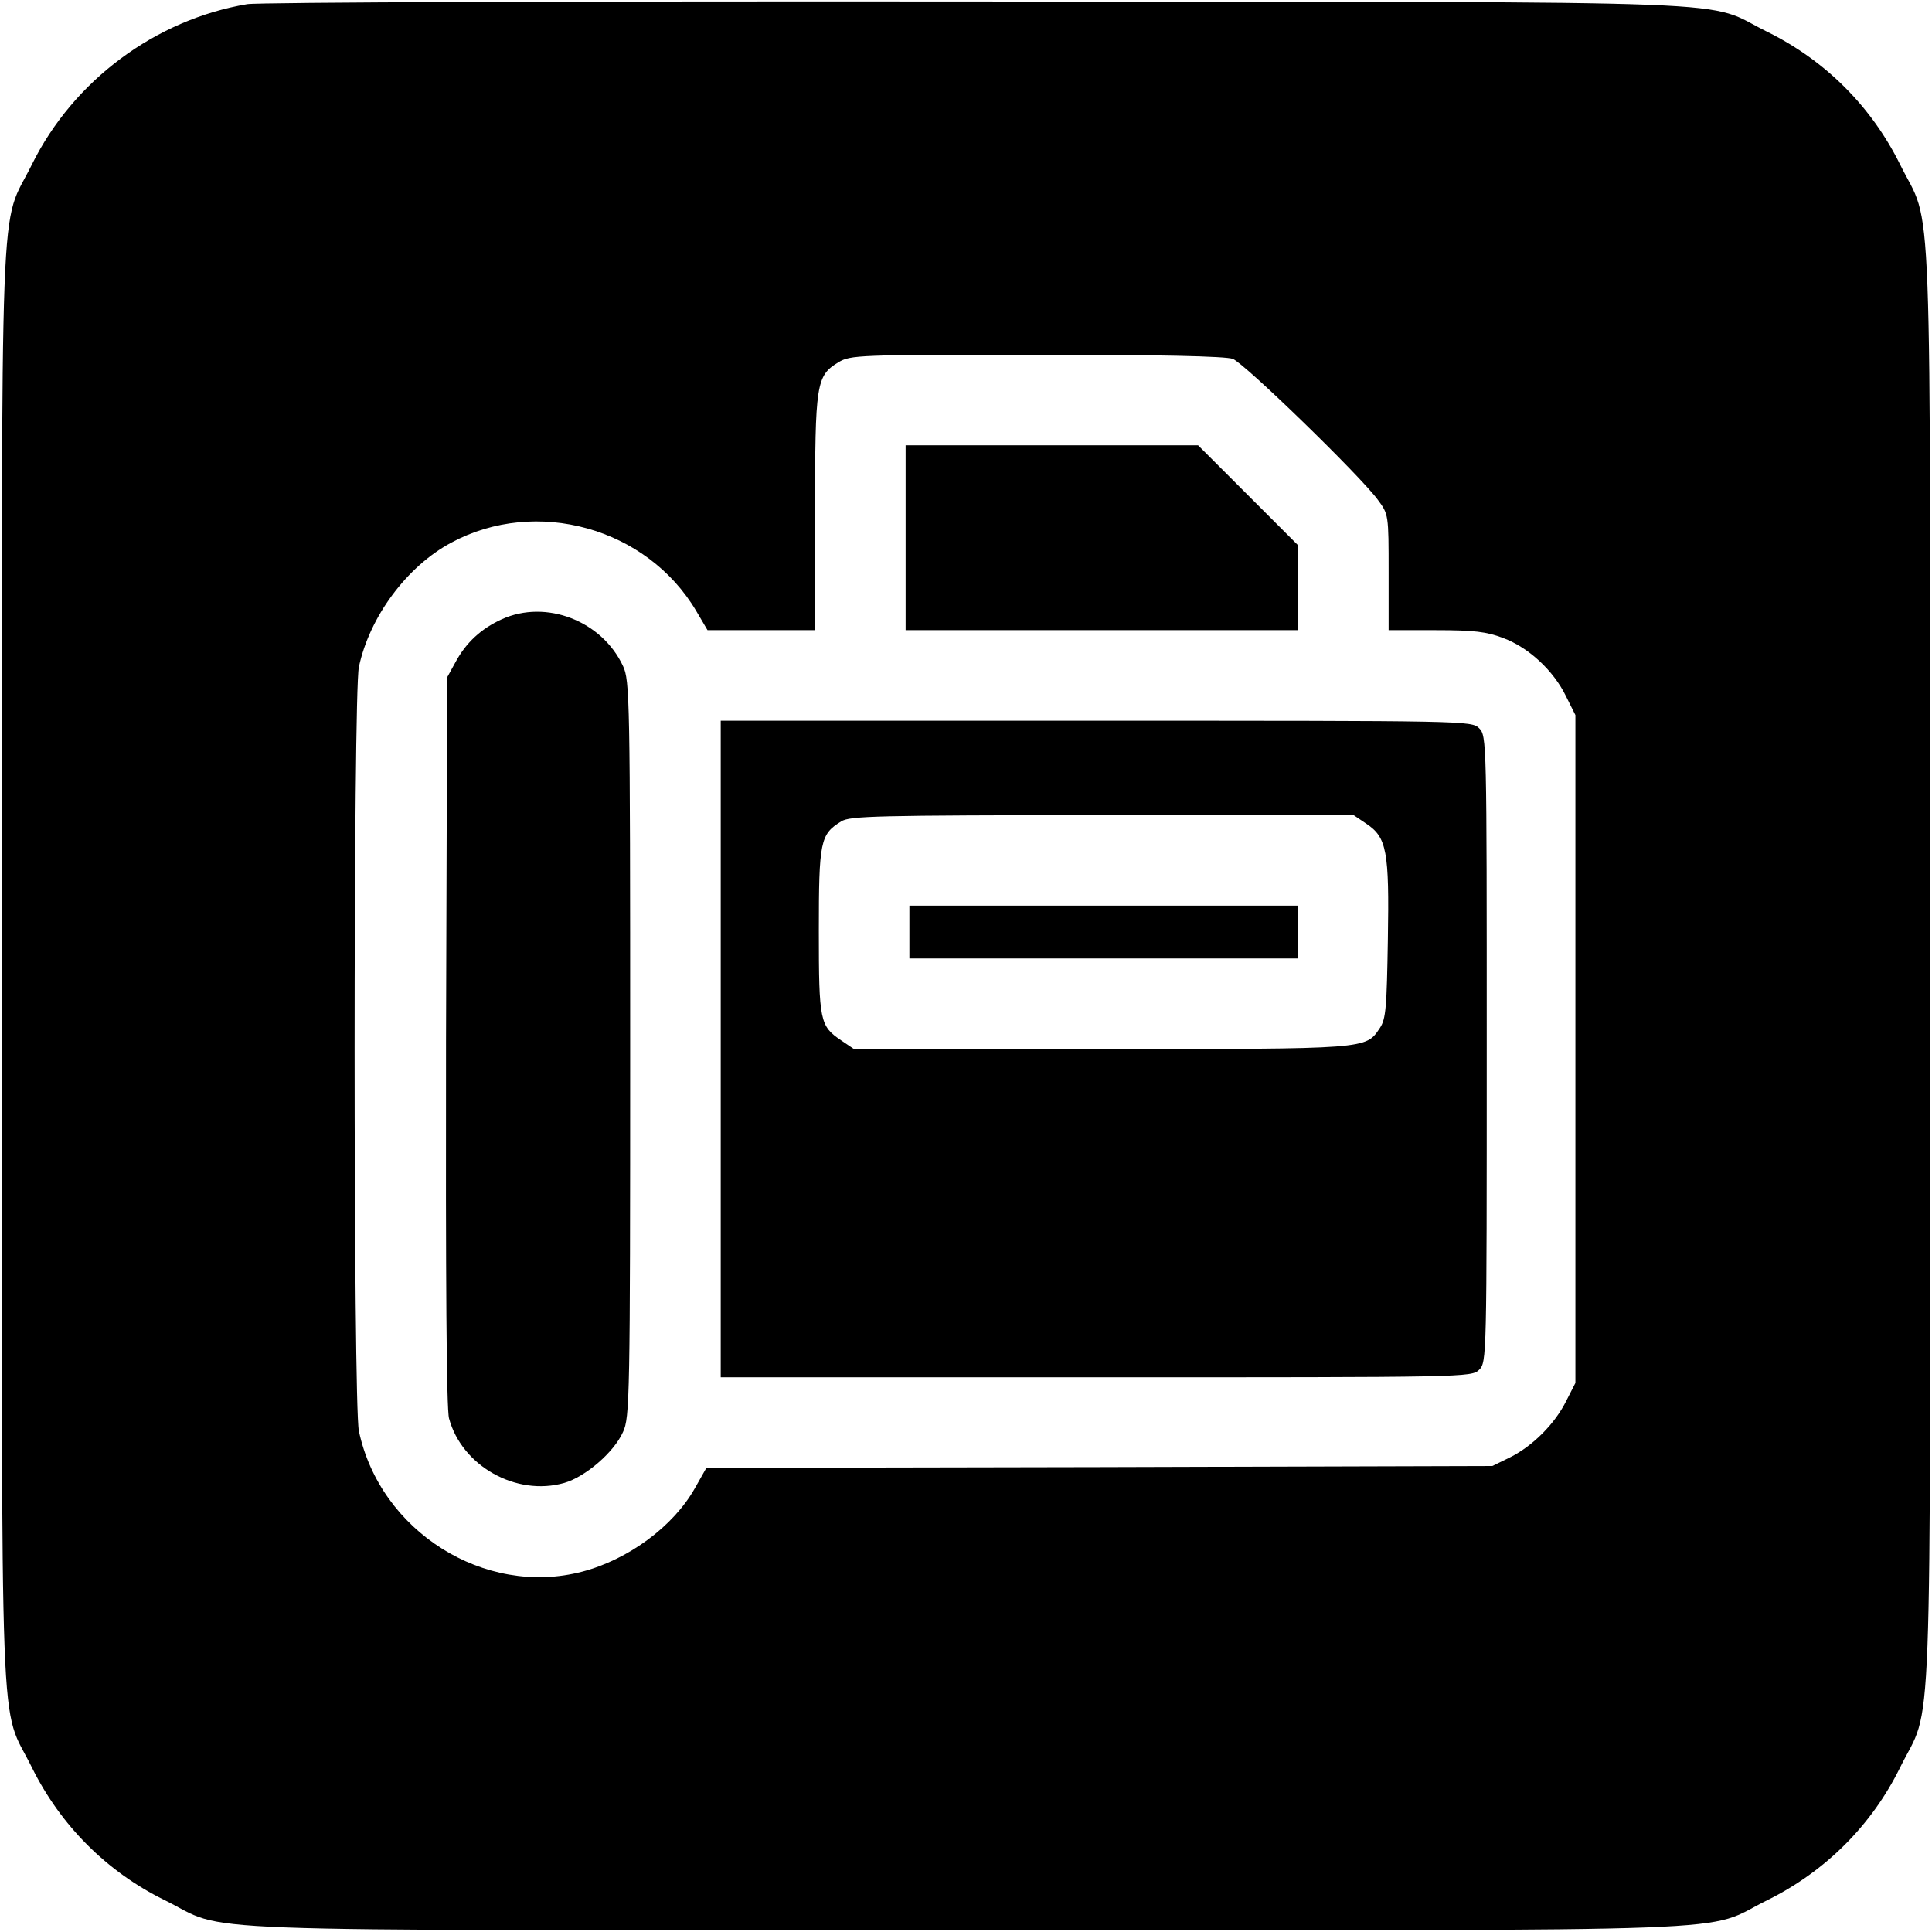 <?xml version="1.0" standalone="no"?>
<!DOCTYPE svg PUBLIC "-//W3C//DTD SVG 20010904//EN"
 "http://www.w3.org/TR/2001/REC-SVG-20010904/DTD/svg10.dtd">
<svg version="1.0" xmlns="http://www.w3.org/2000/svg"
 width="512pt" height="512pt" viewBox="0 0 512 512"
 preserveAspectRatio="xMidYMid meet">

<g transform="translate(0,512) scale(0.1,-0.1)"
fill="#000000" stroke="none">
<path d="M655 5109 c-243 -41 -460 -202 -570 -424 -88 -179 -80 25 -80 -2125
0 -2150 -8 -1946 80 -2125 76 -153 198 -275 350 -350 179 -88 -25 -80 2125
-80 2150 0 1946 -8 2125 80 153 76 275 198 350 350 88 179 80 -25 80 2125 0
2150 8 1946 -80 2125 -76 153 -197 274 -350 350 -178 87 29 79 -2095 81 -1037
1 -1907 -2 -1935 -7z m2612 -940 c30 -11 337 -309 384 -373 29 -39 29 -39 29
-193 l0 -153 125 0 c101 0 135 -4 179 -21 67 -25 133 -86 166 -154 l25 -50 0
-885 0 -885 -24 -47 c-30 -61 -89 -120 -149 -150 l-47 -23 -1042 -3 -1041 -2
-30 -53 c-57 -102 -177 -190 -299 -222 -259 -68 -536 107 -592 373 -15 74 -15
1950 0 2024 28 133 127 267 245 330 225 121 518 40 649 -181 l30 -51 143 0
142 0 0 310 c0 345 3 364 62 400 32 19 49 20 525 20 325 0 501 -4 520 -11z"/>
<path d="M2400 3695 l0 -245 520 0 520 0 0 112 0 113 -132 132 -133 133 -387
0 -388 0 0 -245z"/>
<path d="M1330 3479 c-55 -25 -95 -62 -123 -114 l-22 -40 -3 -963 c-1 -630 1
-976 8 -1001 34 -126 178 -207 305 -171 56 16 132 81 156 135 18 38 19 91 19
1015 0 929 -1 977 -19 1015 -56 120 -204 177 -321 124z"/>
<path d="M1910 2340 l0 -870 995 0 c982 0 995 0 1015 20 20 20 20 33 20 850 0
817 0 830 -20 850 -20 20 -33 20 -1015 20 l-995 0 0 -870z m1711 597 c54 -36
61 -72 57 -307 -3 -179 -5 -210 -21 -234 -38 -57 -28 -56 -740 -56 l-654 0
-34 23 c-56 38 -59 50 -59 290 0 238 4 256 59 290 23 15 94 16 692 17 l666 0
34 -23z"/>
<path d="M2410 2650 l0 -70 515 0 515 0 0 70 0 70 -515 0 -515 0 0 -70z"/>
</g>
</svg>
